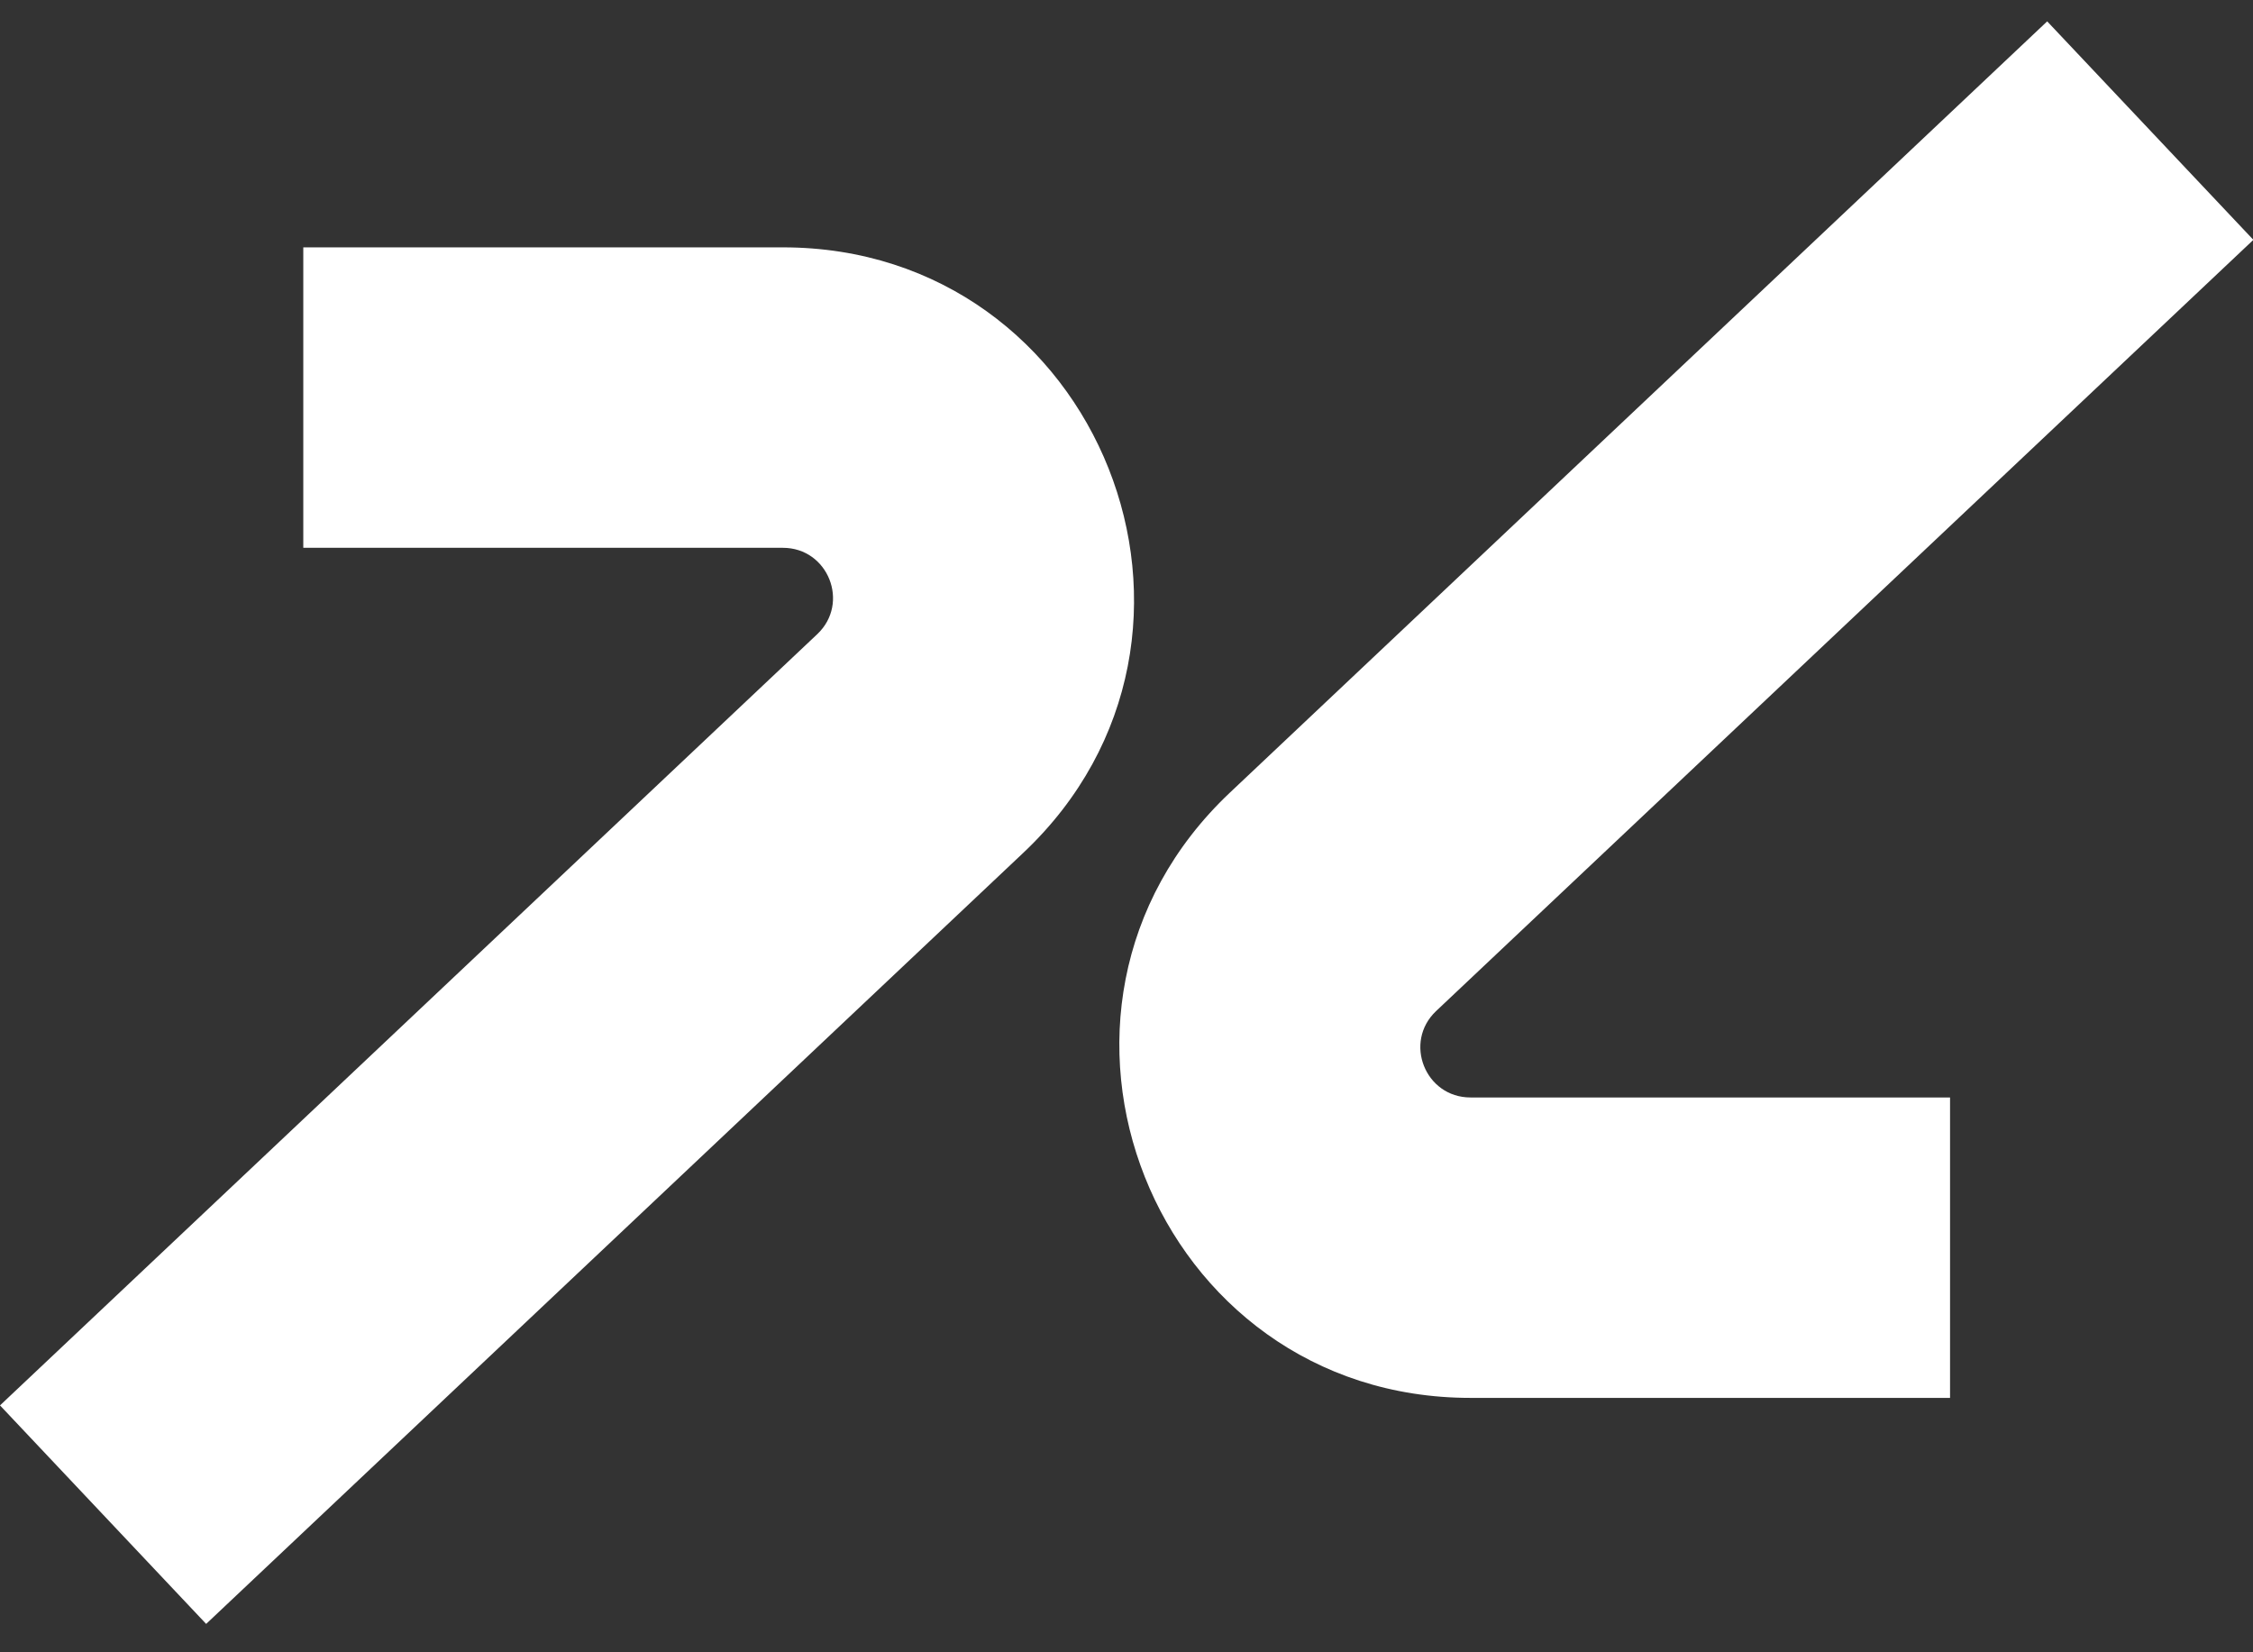 <?xml version="1.0" encoding="UTF-8"?> <svg xmlns="http://www.w3.org/2000/svg" width="60" height="44" viewBox="0 0 60 44" fill="none"><rect x="0" y="0" width="60" height="44" fill="#333333" stroke="none"/><path fill-rule="evenodd" clip-rule="evenodd" d="M32.755 21.106L54.519 0.569L60.01 6.387L38.245 26.924C37.369 27.752 37.954 29.225 39.16 29.225H51.932V37.225H39.16C30.715 37.225 26.613 26.902 32.755 21.106ZM20.85 14.588H8.077V6.587H20.85C29.295 6.587 33.397 16.911 27.255 22.707L5.49 43.244L0 37.425L21.764 16.888C22.641 16.061 22.055 14.588 20.85 14.588Z" fill="white"></path></svg> 